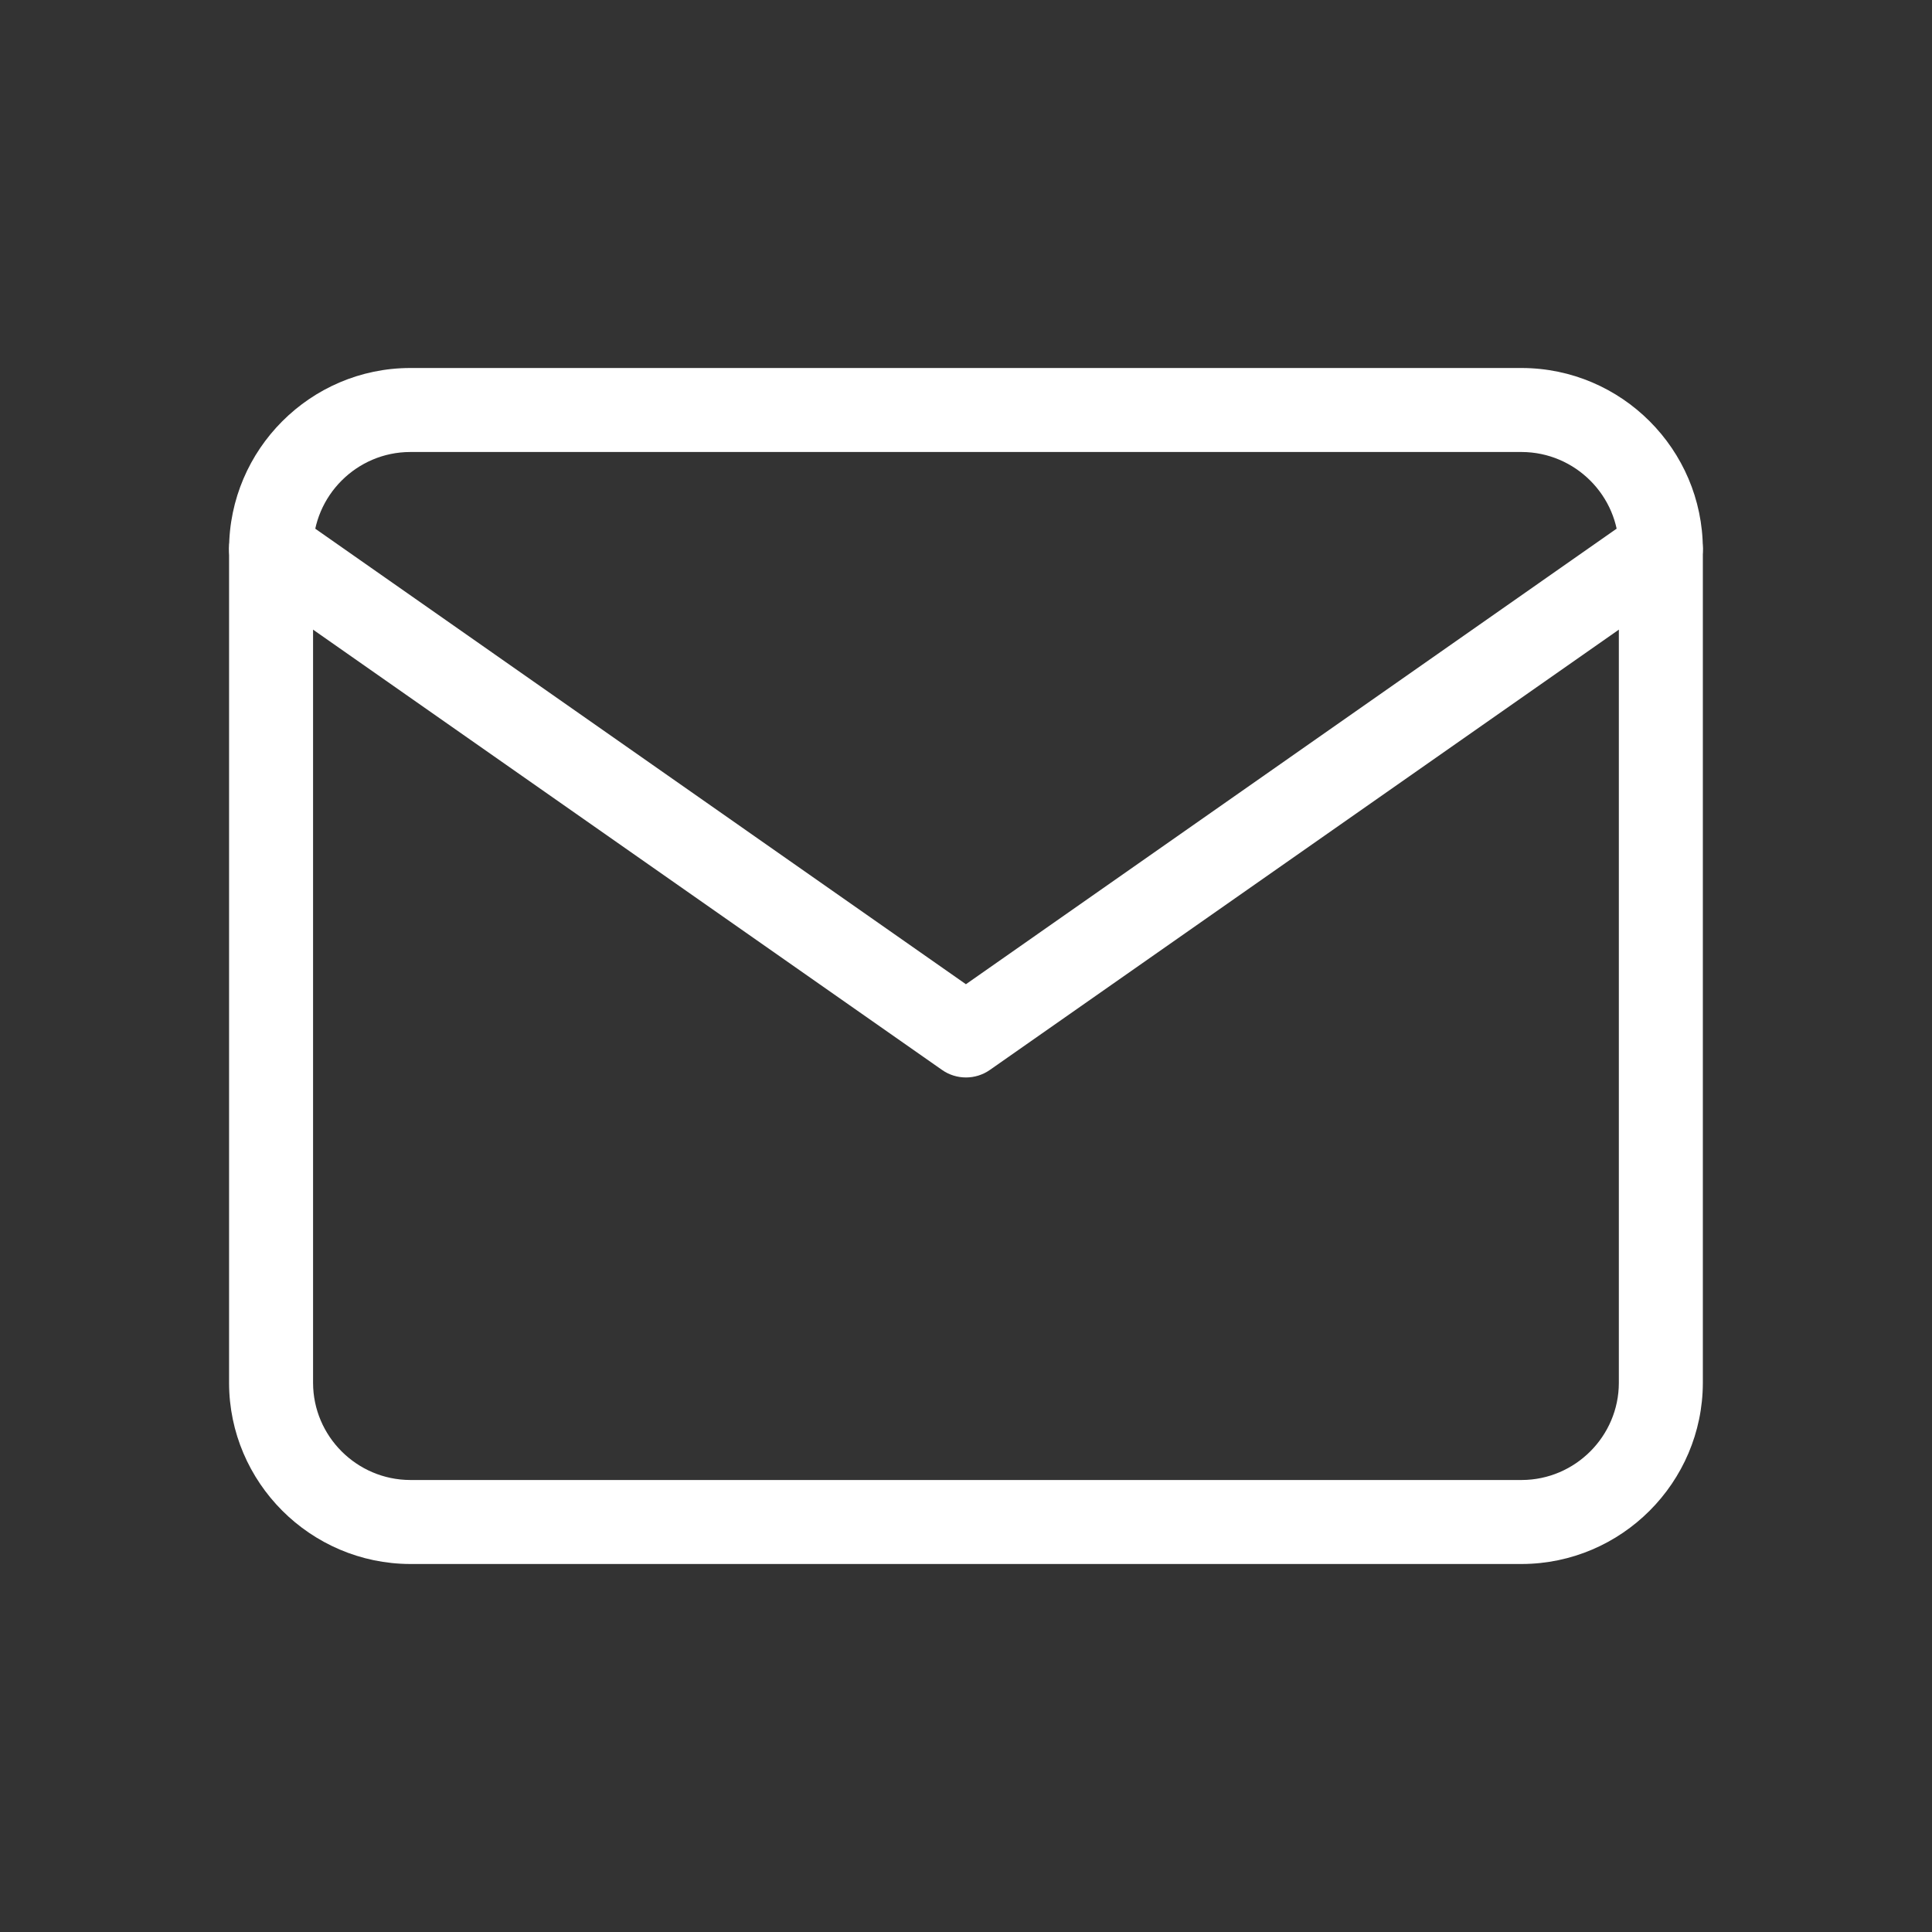 <?xml version="1.0" encoding="UTF-8"?>
<svg id="b" data-name="Layer 2" xmlns="http://www.w3.org/2000/svg" xmlns:xlink="http://www.w3.org/1999/xlink" viewBox="0 0 23 23">
  <rect x="0" y="0" width="23" height="23" fill="#333333" stroke="none"/>
  <defs>
    <clipPath id="d">
      <rect width="23" height="23" style="fill: none;"/>
    </clipPath>
  </defs>
  <g id="c" data-name="Layer 1">
    <g style="clip-path: url(#d);">
      <g id="e" data-name="Mask Group 11">
        <g id="f" data-name="Icon feather-mail">
          <path d="M18.12,18.619H4.882c-1.187-.004-2.153-.971-2.155-2.155V6.536c.003-1.186,.969-2.152,2.153-2.155h13.237c1.187,.003,2.152,.969,2.155,2.154v9.929c-.003,1.186-.969,2.151-2.153,2.155ZM4.883,5.381c-.636,.001-1.155,.521-1.156,1.156v9.926c.001,.635,.52,1.154,1.156,1.156h13.234c.635-.002,1.154-.521,1.155-1.156V6.536c-.001-.635-.521-1.153-1.156-1.155H4.883Z" style="fill: #fff;"/>
          <path d="M11.5,12.827c-.1,0-.201-.03-.287-.091L2.94,6.945c-.227-.158-.281-.47-.123-.696s.47-.282,.696-.123l7.986,5.591,7.986-5.591c.228-.157,.538-.104,.696,.123,.159,.226,.104,.538-.122,.696l-8.273,5.791c-.086,.061-.187,.091-.287,.091Z" style="fill: #fff;"/>
        </g>
      </g>
    </g>
  </g>
</svg>